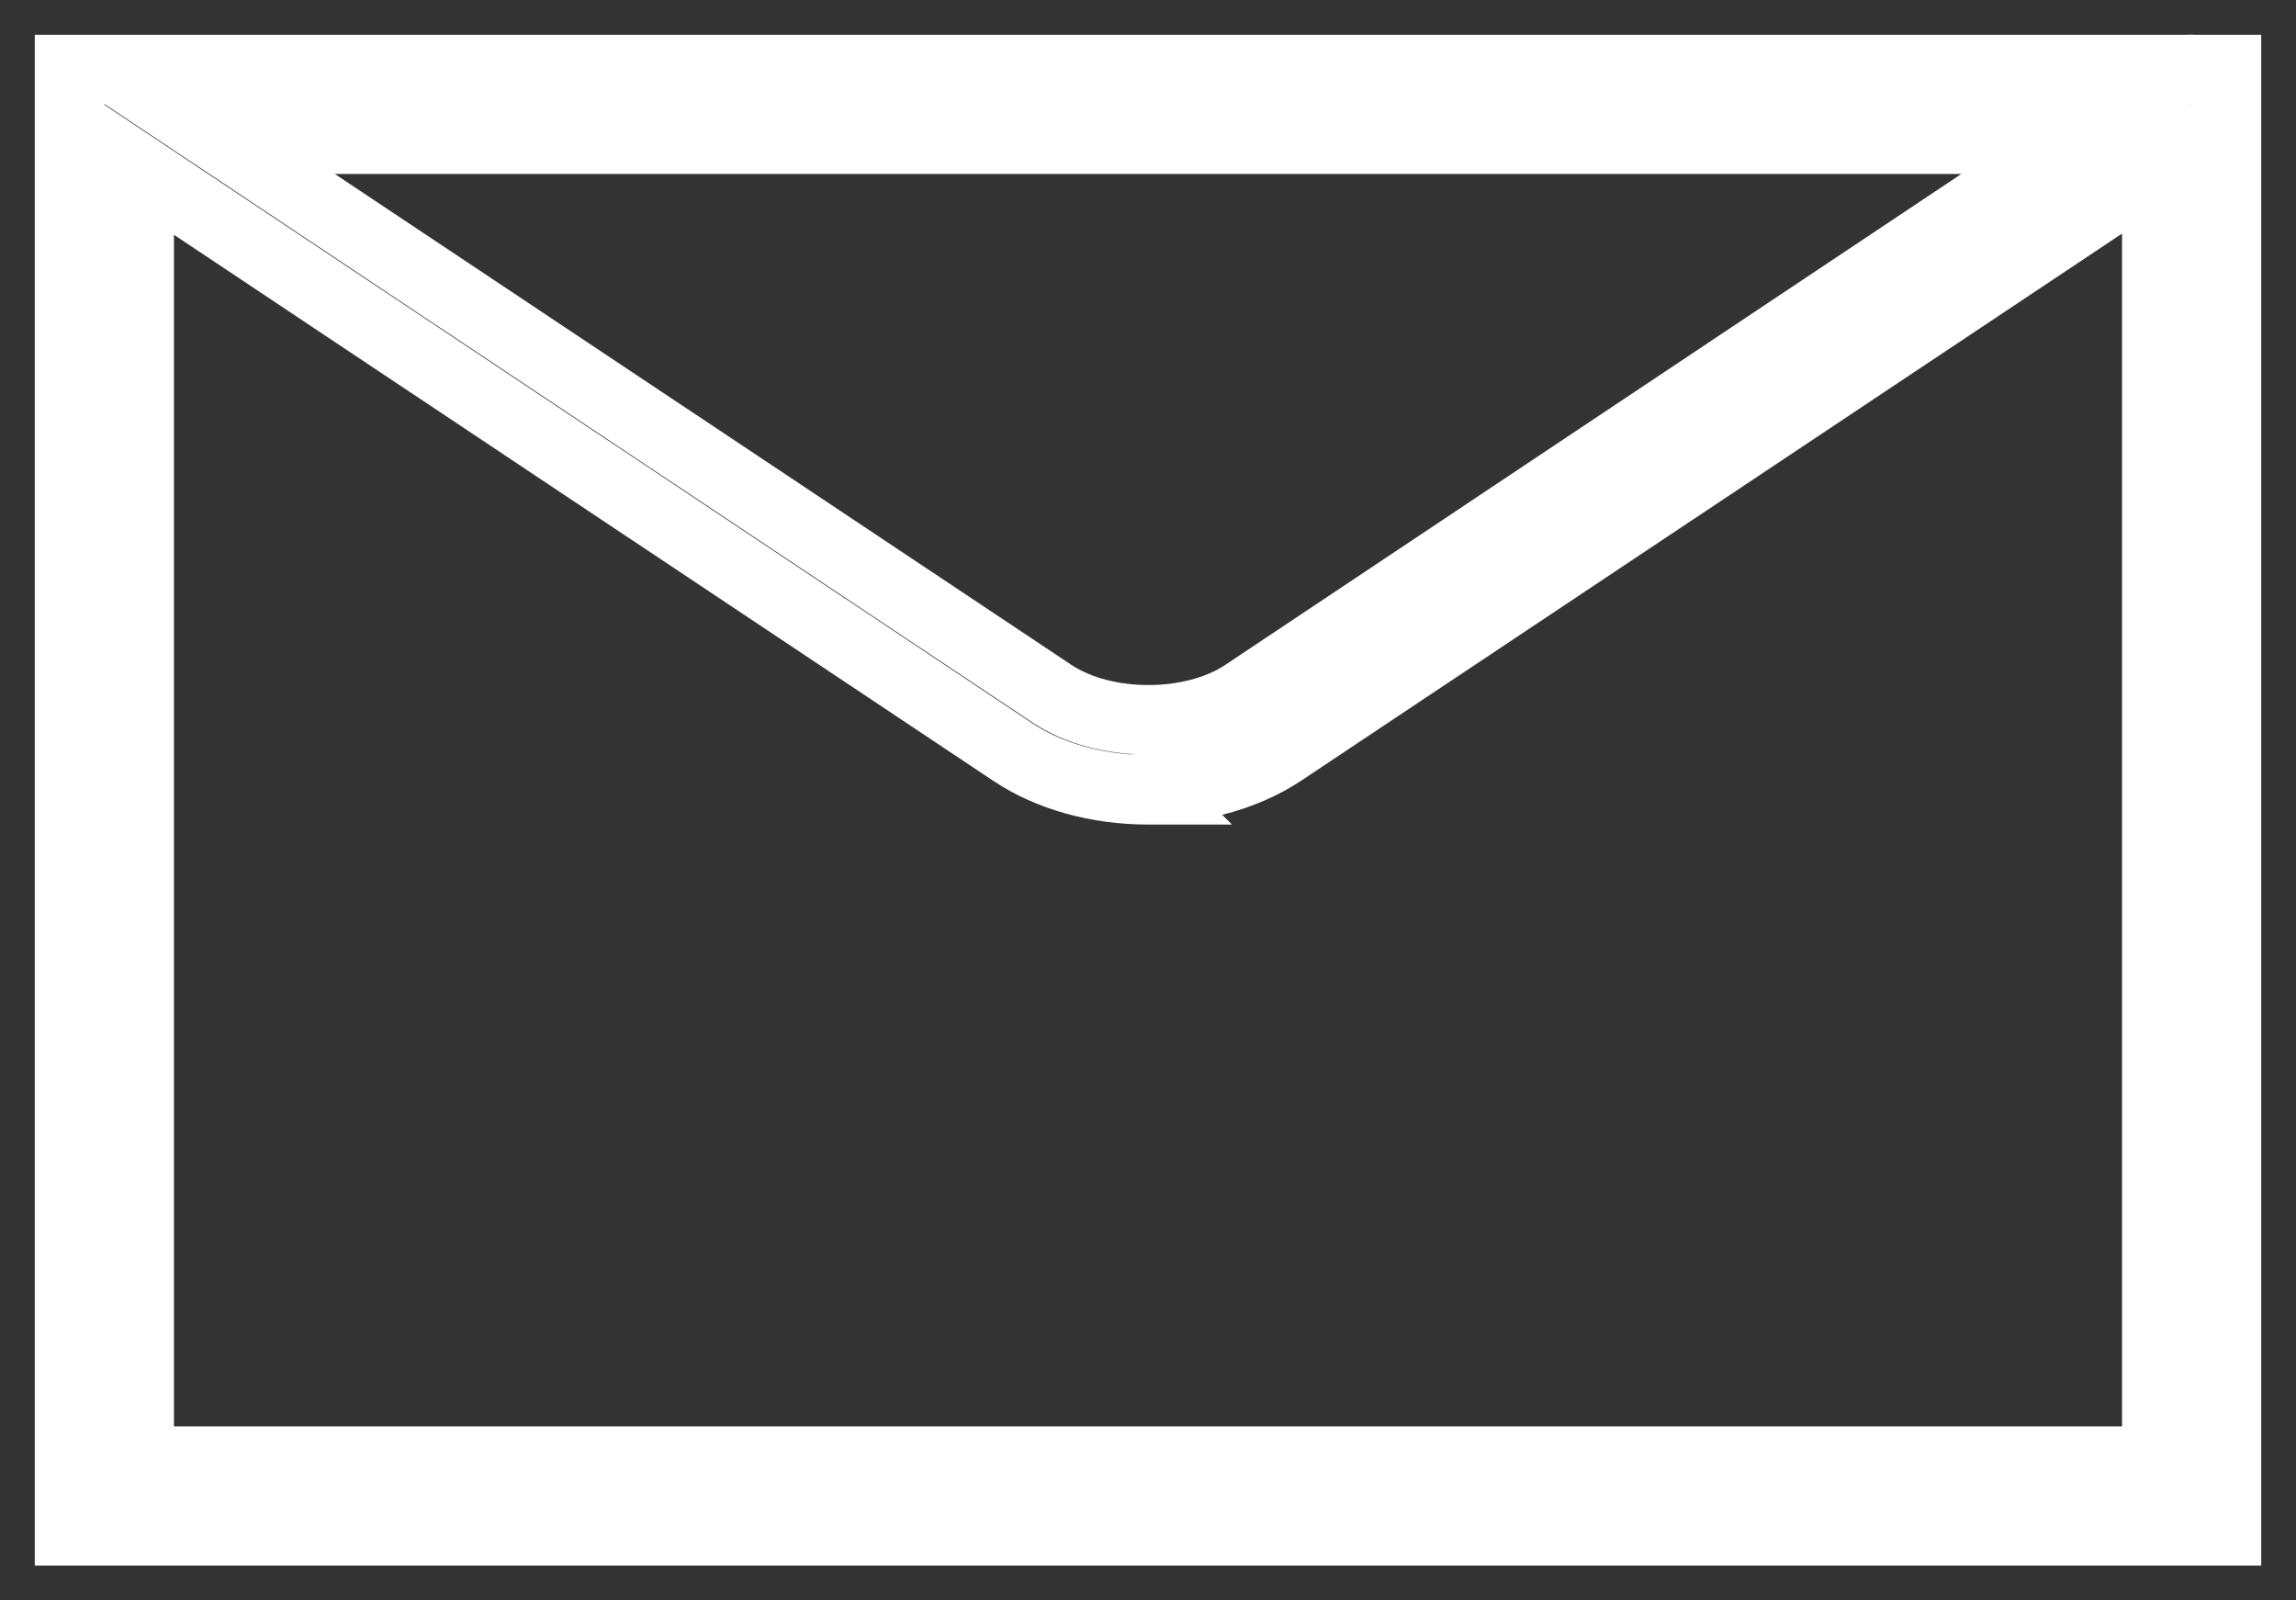 <?xml version="1.0" encoding="UTF-8"?>
<svg width="33px" height="23px" viewBox="0 0 33 23" version="1.1" xmlns="http://www.w3.org/2000/svg" xmlns:xlink="http://www.w3.org/1999/xlink">
    <rect x="0" y="0" width="33" height="23" fill="#333333" stroke="none"/>
    <!-- Generator: Sketch 52.4 (67378) - http://www.bohemiancoding.com/sketch -->
    <title>Shape</title>
    <desc>Created with Sketch.</desc>
    <g id="Page-1" stroke="none" stroke-width="1" fill="none" fill-rule="evenodd">
        <g id="Artboard" transform="translate(-11, -5)" fill="#FFFFFF" fill-rule="nonzero">
            <path d="M42.448,6.5 L12.5,6.5 L12.5,26.5 L42.5,26.5 L42.5,6.498 L42.448,6.5 Z M42.544,5.5 L43.5,5.5 L43.5,27.5 L11.5,27.5 L11.5,5.5 L42.428,5.5 C42.482,5.496 42.53,5.497 42.544,5.5 Z M27.49,15.84 C28.116,15.84 28.713,15.677 29.153,15.384 L42.5,6.489 L42.5,26.5 L12.5,26.5 L12.5,6.506 L13.277,7.024 L25.837,15.394 C26.214,15.645 26.706,15.8 27.232,15.84 L27.49,15.84 Z M13.5,8.374 L13.5,25.5 L41.5,25.5 L41.5,8.357 L29.707,16.216 C29.372,16.44 28.983,16.605 28.567,16.71 L28.707,16.85 L27.5,16.85 C26.686,16.85 25.895,16.634 25.283,16.226 L13.5,8.374 Z M12.509,6.5 L42.491,6.5 L41.118,7.416 L29.167,15.386 C28.249,15.998 26.761,15.998 25.843,15.386 L12.509,6.5 Z M26.397,14.554 C26.979,14.942 28.031,14.942 28.613,14.554 L39.19,7.5 L15.812,7.5 L26.397,14.554 Z" id="Shape"></path>
        </g>
    </g>
</svg>
